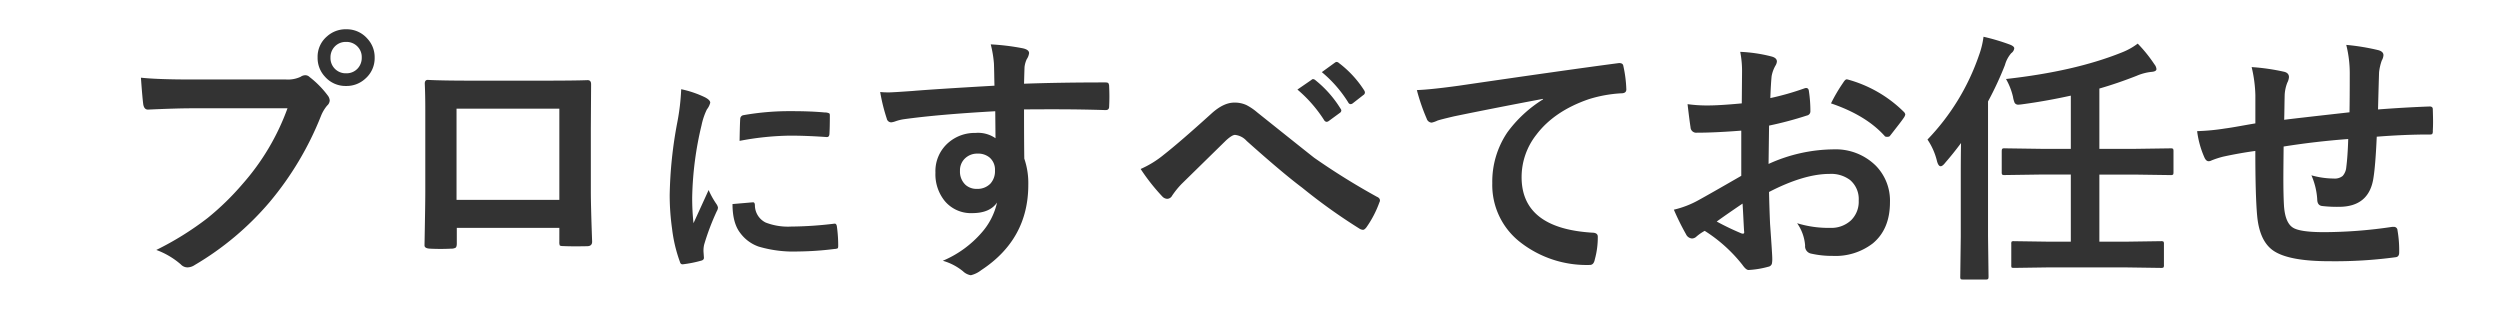 <svg xmlns="http://www.w3.org/2000/svg" width="537" height="67" viewBox="0 0 537 67">
  <g id="グループ_100" data-name="グループ 100" transform="translate(32 -159)">
    <rect id="長方形_350" data-name="長方形 350" width="537" height="67" transform="translate(-32 159)" fill="#fff"/>
    <path id="パス_664" data-name="パス 664" d="M4.249-22.588q3.578.388,10.9.388H35.427a6.45,6.45,0,0,0,3.134-.583,1.753,1.753,0,0,1,.971-.333,1.284,1.284,0,0,1,.943.388,20.273,20.273,0,0,1,3.883,3.939,1.949,1.949,0,0,1,.444,1.11,1.578,1.578,0,0,1-.555,1.082,8.092,8.092,0,0,0-1.331,2.247A67.443,67.443,0,0,1,31.9,4.124,62.994,62.994,0,0,1,15.788,17.66a2.854,2.854,0,0,1-1.553.5,1.962,1.962,0,0,1-1.415-.638,16.765,16.765,0,0,0-5.27-3.107A64.918,64.918,0,0,0,18.562,7.563,57.223,57.223,0,0,0,26.107.213a50.574,50.574,0,0,0,9.625-16.227H15.206q-3.218,0-9.376.277-.888.055-1.082-1.137Q4.554-18.289,4.249-22.588Zm44.076-10.4a5.866,5.866,0,0,1,4.549,2,5.823,5.823,0,0,1,1.581,4.078,5.83,5.83,0,0,1-2.025,4.549,5.916,5.916,0,0,1-4.105,1.553,5.866,5.866,0,0,1-4.549-2A5.857,5.857,0,0,1,42.2-26.916a5.725,5.725,0,0,1,2.025-4.549A5.978,5.978,0,0,1,48.325-32.99Zm0,2.718A3.233,3.233,0,0,0,45.8-29.19a3.319,3.319,0,0,0-.832,2.275,3.265,3.265,0,0,0,1.082,2.552,3.255,3.255,0,0,0,2.275.832,3.233,3.233,0,0,0,2.524-1.082,3.357,3.357,0,0,0,.832-2.3A3.233,3.233,0,0,0,50.6-29.44,3.255,3.255,0,0,0,48.325-30.272Zm45.8,39.943H72.1v3.356q0,.721-.277.915a1.956,1.956,0,0,1-.971.194q-1.11.055-2.247.055t-2.247-.055q-1.193-.055-1.193-.693v-.139q.166-8.849.166-11.29V-15.6q0-3.329-.111-5.714,0-.8.638-.8,3,.166,10.152.166H89.517q8.016,0,10.679-.111.749,0,.749.86v.277l-.055,9.181V1.821q0,3.079.277,10.818,0,.971-1.082.971-1.331.028-2.607.028-1.331,0-2.607-.055-.527,0-.666-.166a1.951,1.951,0,0,1-.083-.721Zm0-6.019V-15.931H72.042V3.652ZM120.3-20.111a22.3,22.3,0,0,1,5.139,1.752q1.1.584,1.1,1.145a3.837,3.837,0,0,1-.724,1.448,14.5,14.5,0,0,0-1.145,3.387,71.613,71.613,0,0,0-2.009,15.463,50.834,50.834,0,0,0,.28,5.583q3.247-7.1,3.247-7.124a18.3,18.3,0,0,0,1.682,3.013,2.137,2.137,0,0,1,.327.724,1.519,1.519,0,0,1-.234.771,51.814,51.814,0,0,0-2.733,7.218,5.548,5.548,0,0,0-.14,1.495l.093,1.331q0,.491-.631.631a25.354,25.354,0,0,1-3.9.771h-.093q-.4,0-.537-.537a31.34,31.34,0,0,1-1.682-7.078,52.683,52.683,0,0,1-.514-7.171,90.755,90.755,0,0,1,1.635-15.7A47.694,47.694,0,0,0,120.3-20.111ZM131.321,4.556l4.345-.374h.093q.374,0,.374.724a4.144,4.144,0,0,0,2.313,3.621,13.272,13.272,0,0,0,5.489.864,80.541,80.541,0,0,0,9.133-.607,2,2,0,0,1,.21-.023q.374,0,.467.631a29.719,29.719,0,0,1,.28,4.111q0,.467-.117.561a1.851,1.851,0,0,1-.7.14,66.321,66.321,0,0,1-7.8.537,26.3,26.3,0,0,1-8.479-1.051,8.328,8.328,0,0,1-3.948-2.92Q131.321,8.644,131.321,4.556ZM132.84-9.016q.07-4.111.14-4.7a.814.814,0,0,1,.677-.818,56.863,56.863,0,0,1,10.395-.864q4.064,0,7.078.28a2.179,2.179,0,0,1,.958.187q.14.093.14.444,0,2.733-.093,4.064-.07.584-.514.584H151.5q-4.3-.3-7.8-.3A61.345,61.345,0,0,0,132.84-9.016Zm54.75-11.853q-.028-.832-.055-2.607-.028-1.331-.055-2.108a23.838,23.838,0,0,0-.693-4.161,49.565,49.565,0,0,1,6.657.8q1.581.277,1.581,1.082a2.986,2.986,0,0,1-.5,1.3,5.45,5.45,0,0,0-.472,1.637q-.028.361-.111,3.634,7.628-.277,17.447-.277.527,0,.666.166a1.282,1.282,0,0,1,.166.693q.055,1.11.055,2.164t-.055,2.164q0,.749-.721.749h-.222q-5.159-.166-10.957-.166-3.5,0-6.38.028,0,7.1.055,10.568a16.173,16.173,0,0,1,.86,5.631q0,11.706-10.125,18.335a5.783,5.783,0,0,1-2.219,1.082,3.185,3.185,0,0,1-1.692-.86,12.036,12.036,0,0,0-4.327-2.247,22.707,22.707,0,0,0,8.322-6.019,14.552,14.552,0,0,0,3.329-6.491q-1.553,2.275-5.326,2.275A7.319,7.319,0,0,1,176.91,3.9a9.116,9.116,0,0,1-2-6.1A8.057,8.057,0,0,1,177.8-8.719a8.573,8.573,0,0,1,5.686-2,6.559,6.559,0,0,1,4.327,1.137l-.055-5.8q-12.316.693-19.667,1.72a9.6,9.6,0,0,0-1.692.416,4.191,4.191,0,0,1-.971.25.976.976,0,0,1-.971-.8,38.663,38.663,0,0,1-1.415-5.714q.86.083,1.8.083.86,0,5.132-.305Q174.552-20.12,187.589-20.869Zm-3.634,14.59a3.757,3.757,0,0,0-2.691,1.026,3.5,3.5,0,0,0-1.082,2.663A3.874,3.874,0,0,0,181.376.435a3.546,3.546,0,0,0,2.441.86A3.845,3.845,0,0,0,186.7.185a3.945,3.945,0,0,0,1-2.829,3.44,3.44,0,0,0-1.165-2.8A3.828,3.828,0,0,0,183.956-6.278Zm35.034,3.3a21.415,21.415,0,0,0,4.993-3.079q3.467-2.718,10.18-8.793,2.607-2.386,4.937-2.385a6.02,6.02,0,0,1,2.607.527,12.034,12.034,0,0,1,2.33,1.581Q255.6-5.89,256.3-5.363a149.476,149.476,0,0,0,13.425,8.349q.666.277.666.8a.777.777,0,0,1-.111.388A22.415,22.415,0,0,1,267.5,9.533q-.416.555-.749.555a1.555,1.555,0,0,1-.8-.277,122.161,122.161,0,0,1-12.26-8.765Q249.5-2.09,241.763-9a3.907,3.907,0,0,0-2.5-1.3q-.638,0-1.942,1.193L227.782.24a18.4,18.4,0,0,0-2.025,2.5,1.245,1.245,0,0,1-1.026.693,1.511,1.511,0,0,1-1.082-.5A43.2,43.2,0,0,1,218.989-2.977Zm33.674-17.059,3.023-2.08a.479.479,0,0,1,.333-.166.9.9,0,0,1,.527.25,23.794,23.794,0,0,1,5.381,6.1.708.708,0,0,1,.166.416.671.671,0,0,1-.333.5l-2.386,1.748a.83.83,0,0,1-.444.166.679.679,0,0,1-.527-.361A28.915,28.915,0,0,0,252.664-20.036Zm5.243-3.745,2.829-2.053a.742.742,0,0,1,.361-.139.888.888,0,0,1,.5.25A22.558,22.558,0,0,1,267-19.87a.967.967,0,0,1,.166.472.692.692,0,0,1-.361.555l-2.275,1.775a.83.83,0,0,1-.444.166.615.615,0,0,1-.5-.361A26.877,26.877,0,0,0,257.906-23.781Zm20.415,3.856q3.024-.111,9.043-.943,22.94-3.356,34.118-4.826a2.406,2.406,0,0,1,.333-.028q.777,0,.86.638a26.835,26.835,0,0,1,.638,5.021q0,.832-1.082.832a28.433,28.433,0,0,0-6.935,1.248q-7.462,2.552-11.317,7.656a14.711,14.711,0,0,0-3.162,9.1q0,10.984,15.117,11.928,1.248,0,1.248.86a17.626,17.626,0,0,1-.638,4.882q-.222,1.193-1.054,1.193a23.132,23.132,0,0,1-15.034-4.937A15.538,15.538,0,0,1,294.521.074a18.886,18.886,0,0,1,3.245-10.929,27.212,27.212,0,0,1,7.656-7.073v-.111q-10.041,1.886-19.084,3.745-2.94.693-3.578.915a5.883,5.883,0,0,1-1.248.444,1.169,1.169,0,0,1-1.082-.86A41.591,41.591,0,0,1,278.322-19.925Zm69.79,2.857.055-6.491a21.586,21.586,0,0,0-.388-4.577,32.089,32.089,0,0,1,6.74,1q1.137.305,1.137,1.082a2.049,2.049,0,0,1-.333.915,7.22,7.22,0,0,0-.8,2.219q-.166,1.637-.277,4.716a58.9,58.9,0,0,0,7.3-2.08,1.13,1.13,0,0,1,.388-.083q.5,0,.583.583a28.614,28.614,0,0,1,.333,4.41.9.9,0,0,1-.749.915,76.4,76.4,0,0,1-8.127,2.164l-.111,8.238a34.219,34.219,0,0,1,13.98-3.134,12.254,12.254,0,0,1,9.1,3.551,10.72,10.72,0,0,1,3,7.794q0,5.825-3.717,8.876a13.132,13.132,0,0,1-8.6,2.663,20.462,20.462,0,0,1-4.66-.5,1.589,1.589,0,0,1-1.248-1.72,9.527,9.527,0,0,0-1.72-4.8,22.857,22.857,0,0,0,7.1,1,6.213,6.213,0,0,0,4.466-1.609,5.578,5.578,0,0,0,1.664-4.244A5.362,5.362,0,0,0,371.356-.62a6.765,6.765,0,0,0-4.383-1.3q-5.492,0-13.009,3.883.083,3.634.222,6.824.472,6.629.472,7.378a5.2,5.2,0,0,1-.083,1.22.969.969,0,0,1-.777.638,19.617,19.617,0,0,1-4.189.693q-.555.055-1.387-1.137a32.244,32.244,0,0,0-8.072-7.267,9.94,9.94,0,0,0-1.8,1.248,1.378,1.378,0,0,1-.971.388,1.539,1.539,0,0,1-1.248-.915,52.762,52.762,0,0,1-2.607-5.27,20.274,20.274,0,0,0,5.215-2q2.58-1.415,9.265-5.27v-9.708q-5.686.444-9.542.444a1.217,1.217,0,0,1-1.359-1.193q-.222-1.359-.638-4.937a30.57,30.57,0,0,0,4.438.277Q343.34-16.625,348.111-17.068Zm.166,21.525Q344.672,6.9,342.73,8.312a55.951,55.951,0,0,0,5.326,2.552,1.19,1.19,0,0,0,.305.055q.277,0,.277-.333a.523.523,0,0,0-.028-.166q-.055-.86-.166-3.051Q348.333,5.15,348.278,4.457Zm19-21.525a35.016,35.016,0,0,1,2.607-4.438q.444-.721.749-.721a1.193,1.193,0,0,1,.222.028A27.307,27.307,0,0,1,382.9-15.265a1.006,1.006,0,0,1,.333.583,1.947,1.947,0,0,1-.222.555q-.472.721-1.609,2.164-1.248,1.609-1.47,1.886-.139.194-.61.194-.416,0-.527-.194Q374.8-14.516,367.279-17.068ZM414.24,18.159l-7.656.111q-.444,0-.527-.111a1.243,1.243,0,0,1-.056-.5V13.139a.943.943,0,0,1,.083-.527.867.867,0,0,1,.5-.083l7.656.111h4.549V-1.785h-6.408l-7.794.111a.878.878,0,0,1-.555-.111.955.955,0,0,1-.083-.5V-6.722q0-.5.139-.61a.867.867,0,0,1,.5-.083l7.794.111h6.408V-18.733q-5.3,1.165-10.235,1.831a10.261,10.261,0,0,1-1.026.111.885.885,0,0,1-.8-.388,5.446,5.446,0,0,1-.361-1.3,14.215,14.215,0,0,0-1.5-3.828q14.729-1.637,24.77-5.659a14.23,14.23,0,0,0,3.523-1.942,30.614,30.614,0,0,1,3.578,4.438,1.889,1.889,0,0,1,.444,1.026q0,.527-1.082.61a11.029,11.029,0,0,0-3.218.86q-4.105,1.609-7.961,2.718V-7.3h7.489l7.794-.111a.878.878,0,0,1,.555.111,1.313,1.313,0,0,1,.083.583v4.438q0,.416-.111.513a.908.908,0,0,1-.527.1l-7.794-.111h-7.489V12.639h5.575l7.656-.111a.878.878,0,0,1,.555.111.956.956,0,0,1,.083.5V17.66a.833.833,0,0,1-.1.513.9.9,0,0,1-.541.1l-7.656-.111ZM388-9.3a49,49,0,0,0,11.068-18.113,18.444,18.444,0,0,0,.971-3.967,44.5,44.5,0,0,1,5.686,1.692q.915.361.915.8A1.49,1.49,0,0,1,406-27.859a6.5,6.5,0,0,0-1.359,2.552,71.027,71.027,0,0,1-3.634,7.822V11.5l.111,8.627q0,.444-.139.555a1.035,1.035,0,0,1-.527.083h-4.8q-.444,0-.527-.111a1.036,1.036,0,0,1-.083-.527l.111-8.627V-1.563q0-4.549.055-6.99-1.664,2.247-3.356,4.188-.61.8-1.026.8-.527,0-.832-1.3A14.1,14.1,0,0,0,388-9.3Zm90.649-5.853q.055-2.829.055-7.989a25.251,25.251,0,0,0-.749-6.491,47.914,47.914,0,0,1,6.907,1.137q1.082.305,1.082,1.082a2.632,2.632,0,0,1-.361,1.137A11.217,11.217,0,0,0,485-23.726q-.111,3.523-.222,7.961,5.8-.444,11.1-.638.666,0,.666.583.055,1.858.055,2.691,0,1.026-.055,1.969a1.1,1.1,0,0,1-.139.693,1.313,1.313,0,0,1-.583.083q-5.326,0-11.317.472-.277,6.13-.693,8.738-.888,6.324-7.434,6.324a27.584,27.584,0,0,1-3.523-.166q-1.137-.083-1.137-1.47a15.237,15.237,0,0,0-1.248-5.132,18.008,18.008,0,0,0,4.826.693,2.674,2.674,0,0,0,1.886-.555,3.2,3.2,0,0,0,.777-1.886q.305-2.358.416-6.047Q471.325-8.886,464.5-7.8q-.055,5.215-.055,6.851,0,3.634.139,5.964.277,3.717,2.053,4.688,1.609.888,6.491.888a100.108,100.108,0,0,0,14.7-1.137h.333a.757.757,0,0,1,.8.749,25.016,25.016,0,0,1,.361,4.771q0,.915-.749,1a97.3,97.3,0,0,1-14.258.86q-9.043,0-12.26-2.441-2.774-2.108-3.245-7.378-.388-4.3-.388-13.869-3.439.472-6.879,1.22A18.8,18.8,0,0,0,449-4.808a1.381,1.381,0,0,1-.61.166q-.527,0-.888-.777a20.1,20.1,0,0,1-1.581-5.686,47.406,47.406,0,0,0,6.075-.583q.915-.111,3.245-.527t3.19-.555v-6.075a28.942,28.942,0,0,0-.8-6.019,45.132,45.132,0,0,1,6.824.971q1.193.222,1.193,1.193a3.151,3.151,0,0,1-.361,1.193,8.41,8.41,0,0,0-.555,2.5q-.028.749-.055,2.718-.028,1.858-.055,2.746Q466.277-13.768,478.648-15.154Z" transform="translate(-5.978 198.275)" fill="#333"/>
  </g>
</svg>
